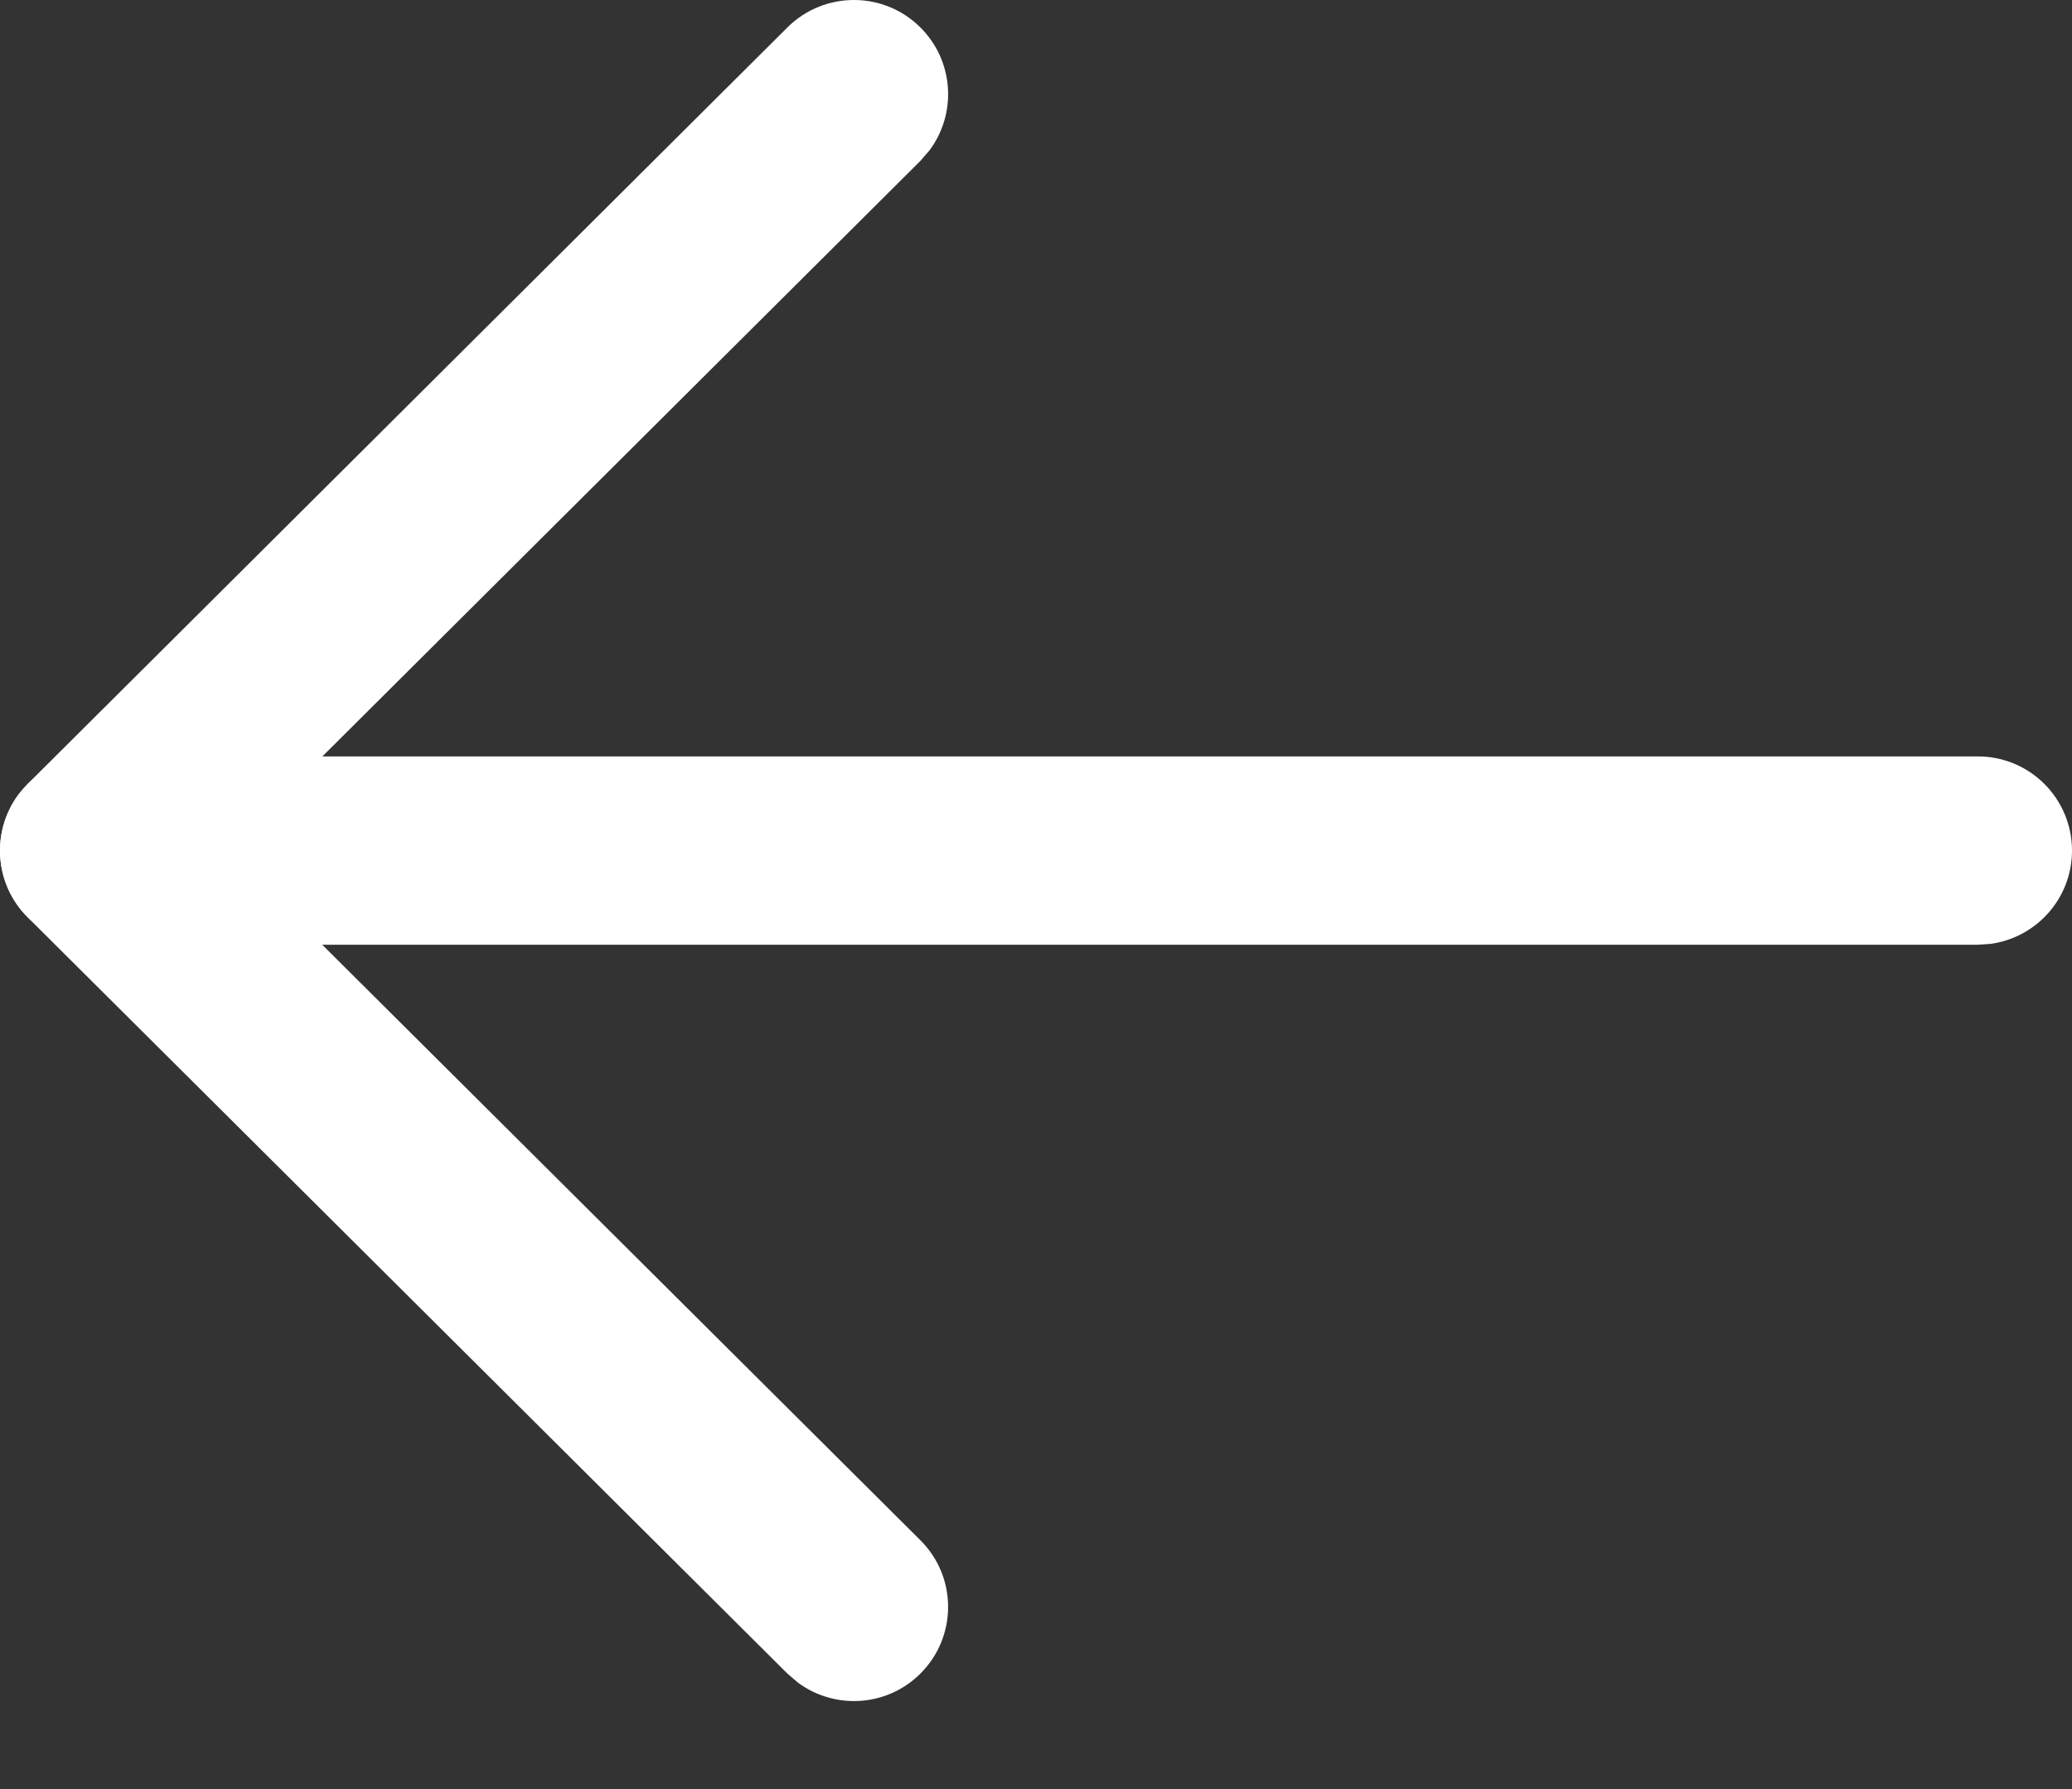 <svg width="22" height="19" viewBox="0 0 22 19" fill="none" xmlns="http://www.w3.org/2000/svg">
<rect x="0" y="0" width="22" height="19" fill="#333333" stroke="none"/>
<path d="M22 9.033C22 9.539 21.624 9.957 21.136 10.024L21 10.033L1 10.033C0.448 10.033 0 9.585 0 9.033C0 8.527 0.376 8.108 0.865 8.042L1 8.033L21 8.033C21.553 8.033 22 8.481 22 9.033Z" fill="white"/>
<path d="M9.772 16.357C10.164 16.746 10.165 17.38 9.775 17.771C9.421 18.127 8.866 18.16 8.473 17.87L8.361 17.774L0.294 9.742C-0.062 9.387 -0.095 8.829 0.197 8.437L0.294 8.325L8.361 0.291C8.752 -0.098 9.386 -0.097 9.775 0.294C10.13 0.65 10.161 1.206 9.869 1.597L9.772 1.709L2.418 9.034L9.772 16.357Z" fill="white"/>
</svg>
